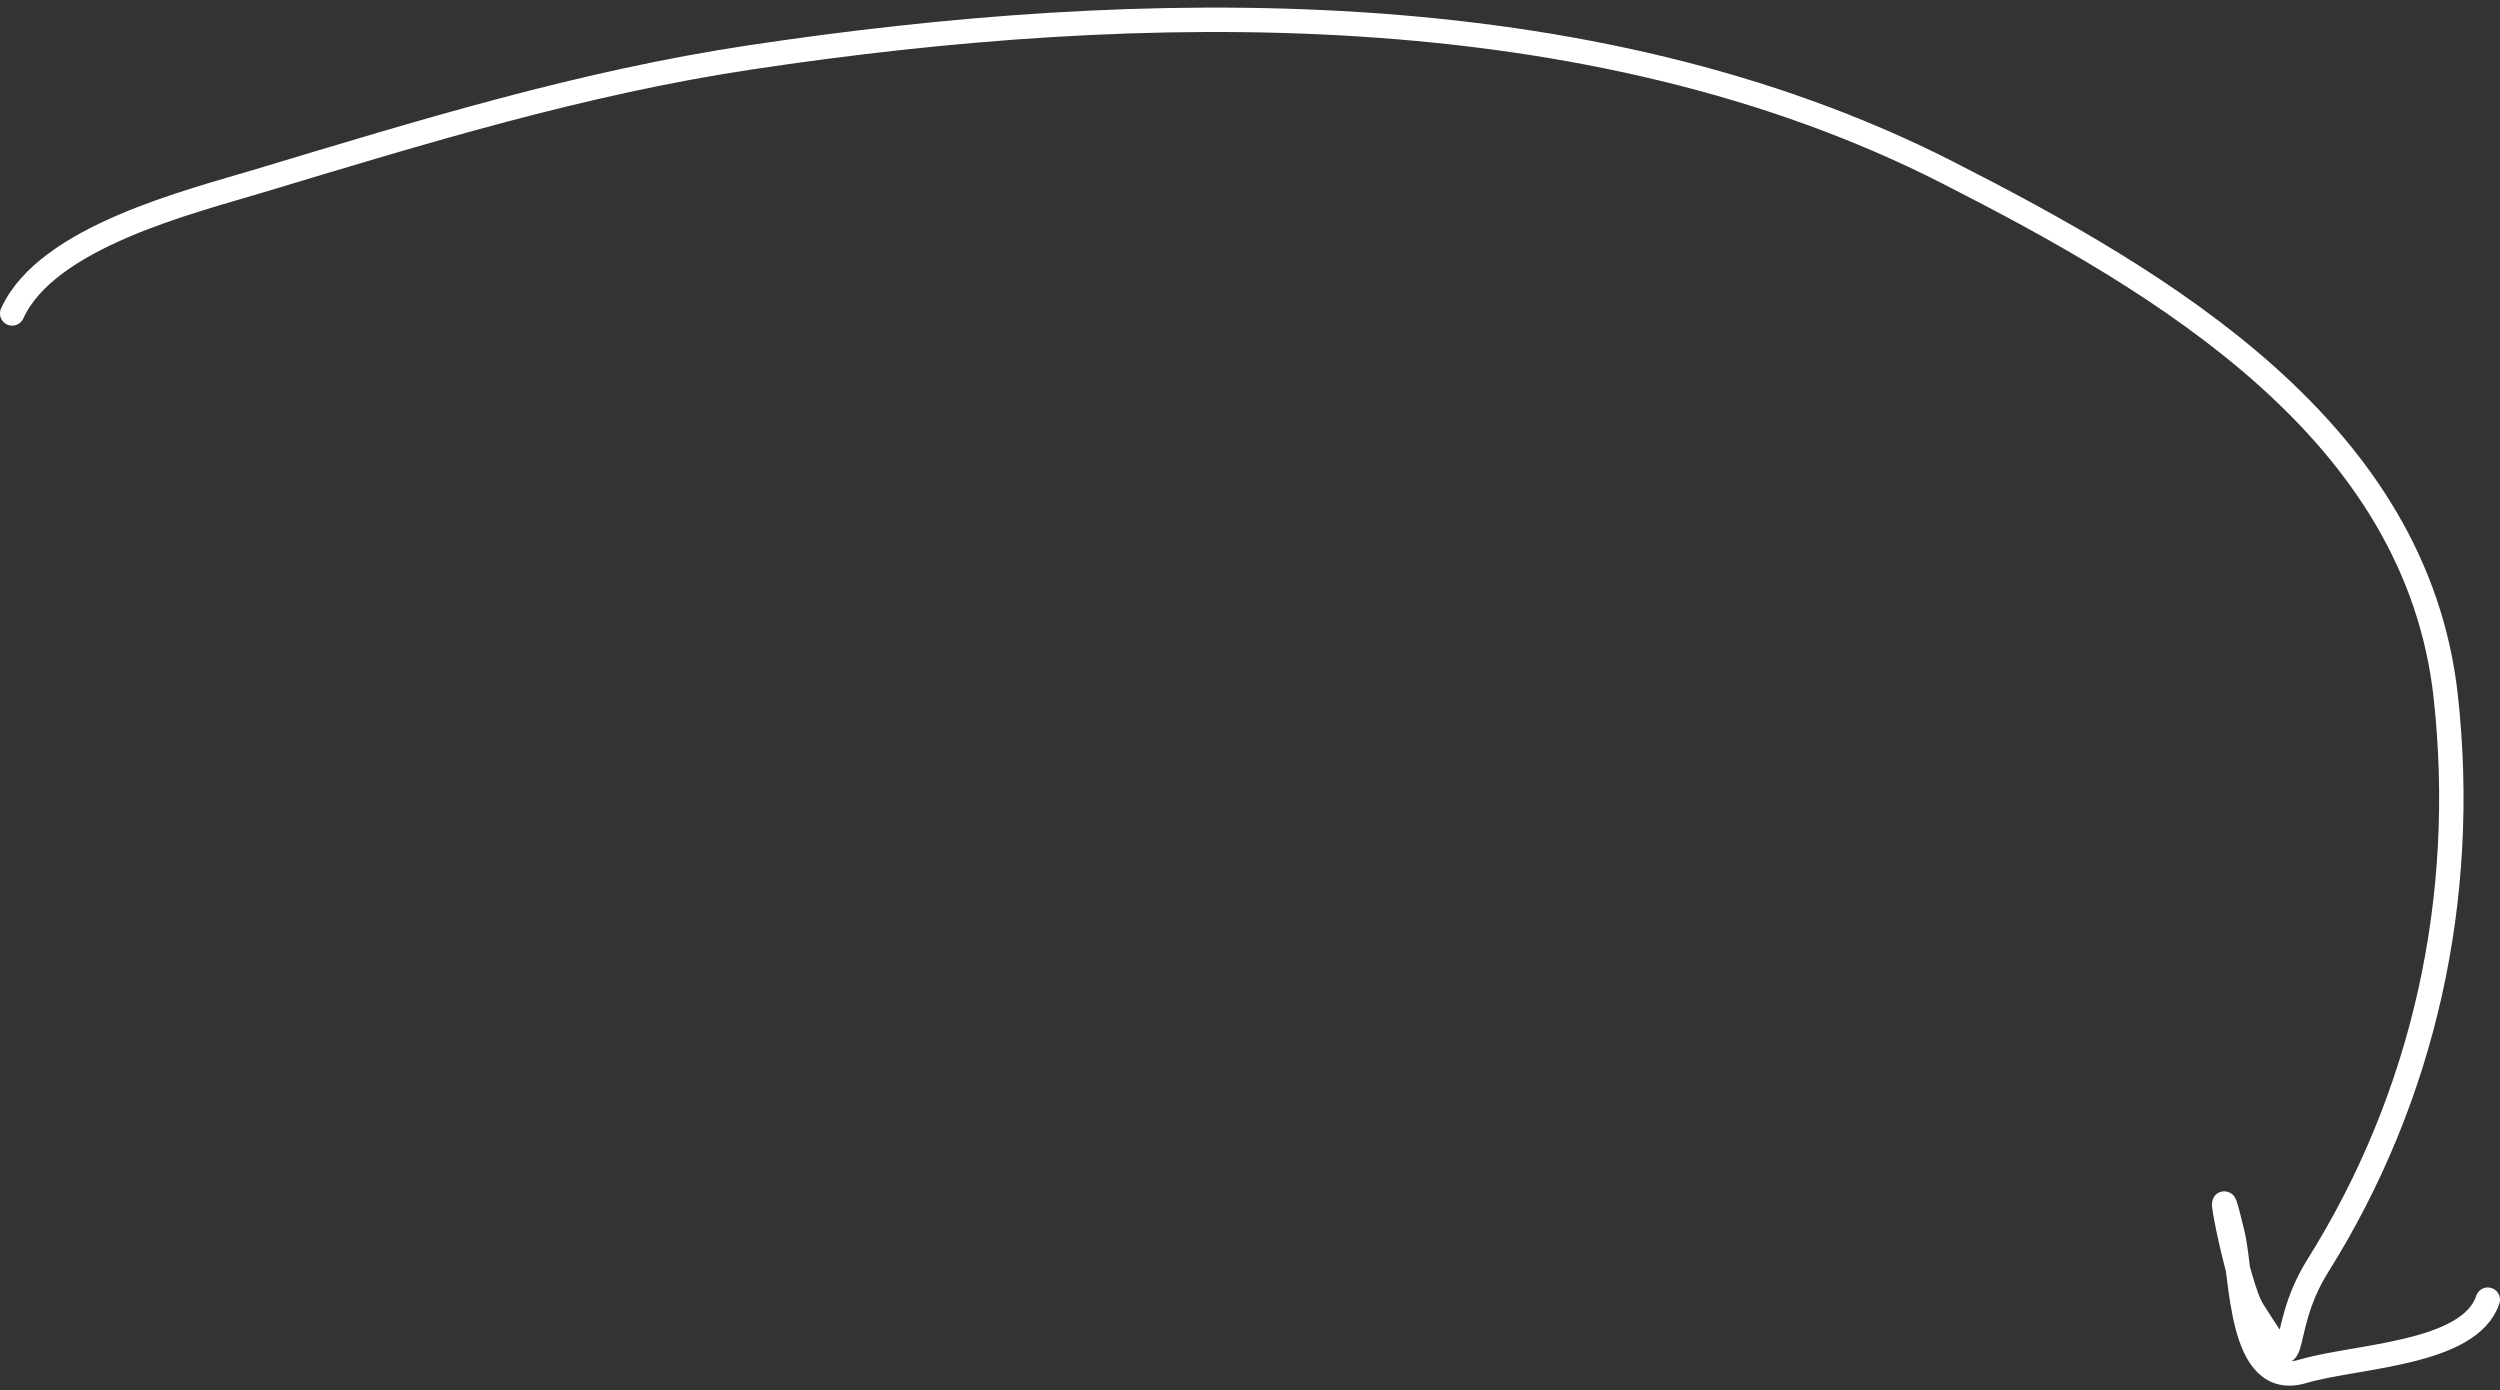 <?xml version="1.0" encoding="UTF-8"?> <svg xmlns="http://www.w3.org/2000/svg" width="205" height="114" viewBox="0 0 205 114" fill="none"><rect x="0" y="0" width="205" height="114" fill="#333333" stroke="none"/> <path d="M1 25.702C3.841 19.43 15.512 16.563 21.317 14.815C34.701 10.786 47.668 6.792 61.521 4.706C93.45 -0.1 130.243 -0.853 159.664 14.124C177.509 23.208 198.174 35.368 200.556 57.151C202.361 73.652 198.774 89.907 190.053 103.807C186.418 109.601 189.019 114.221 184.716 107.436C183.337 105.262 181.285 93.648 183.08 101.215C183.9 104.671 183.558 114.02 188.848 112.447C193.18 111.159 202.505 111.073 204 106.572" stroke="white" stroke-width="2" stroke-linecap="round"></path> </svg> 